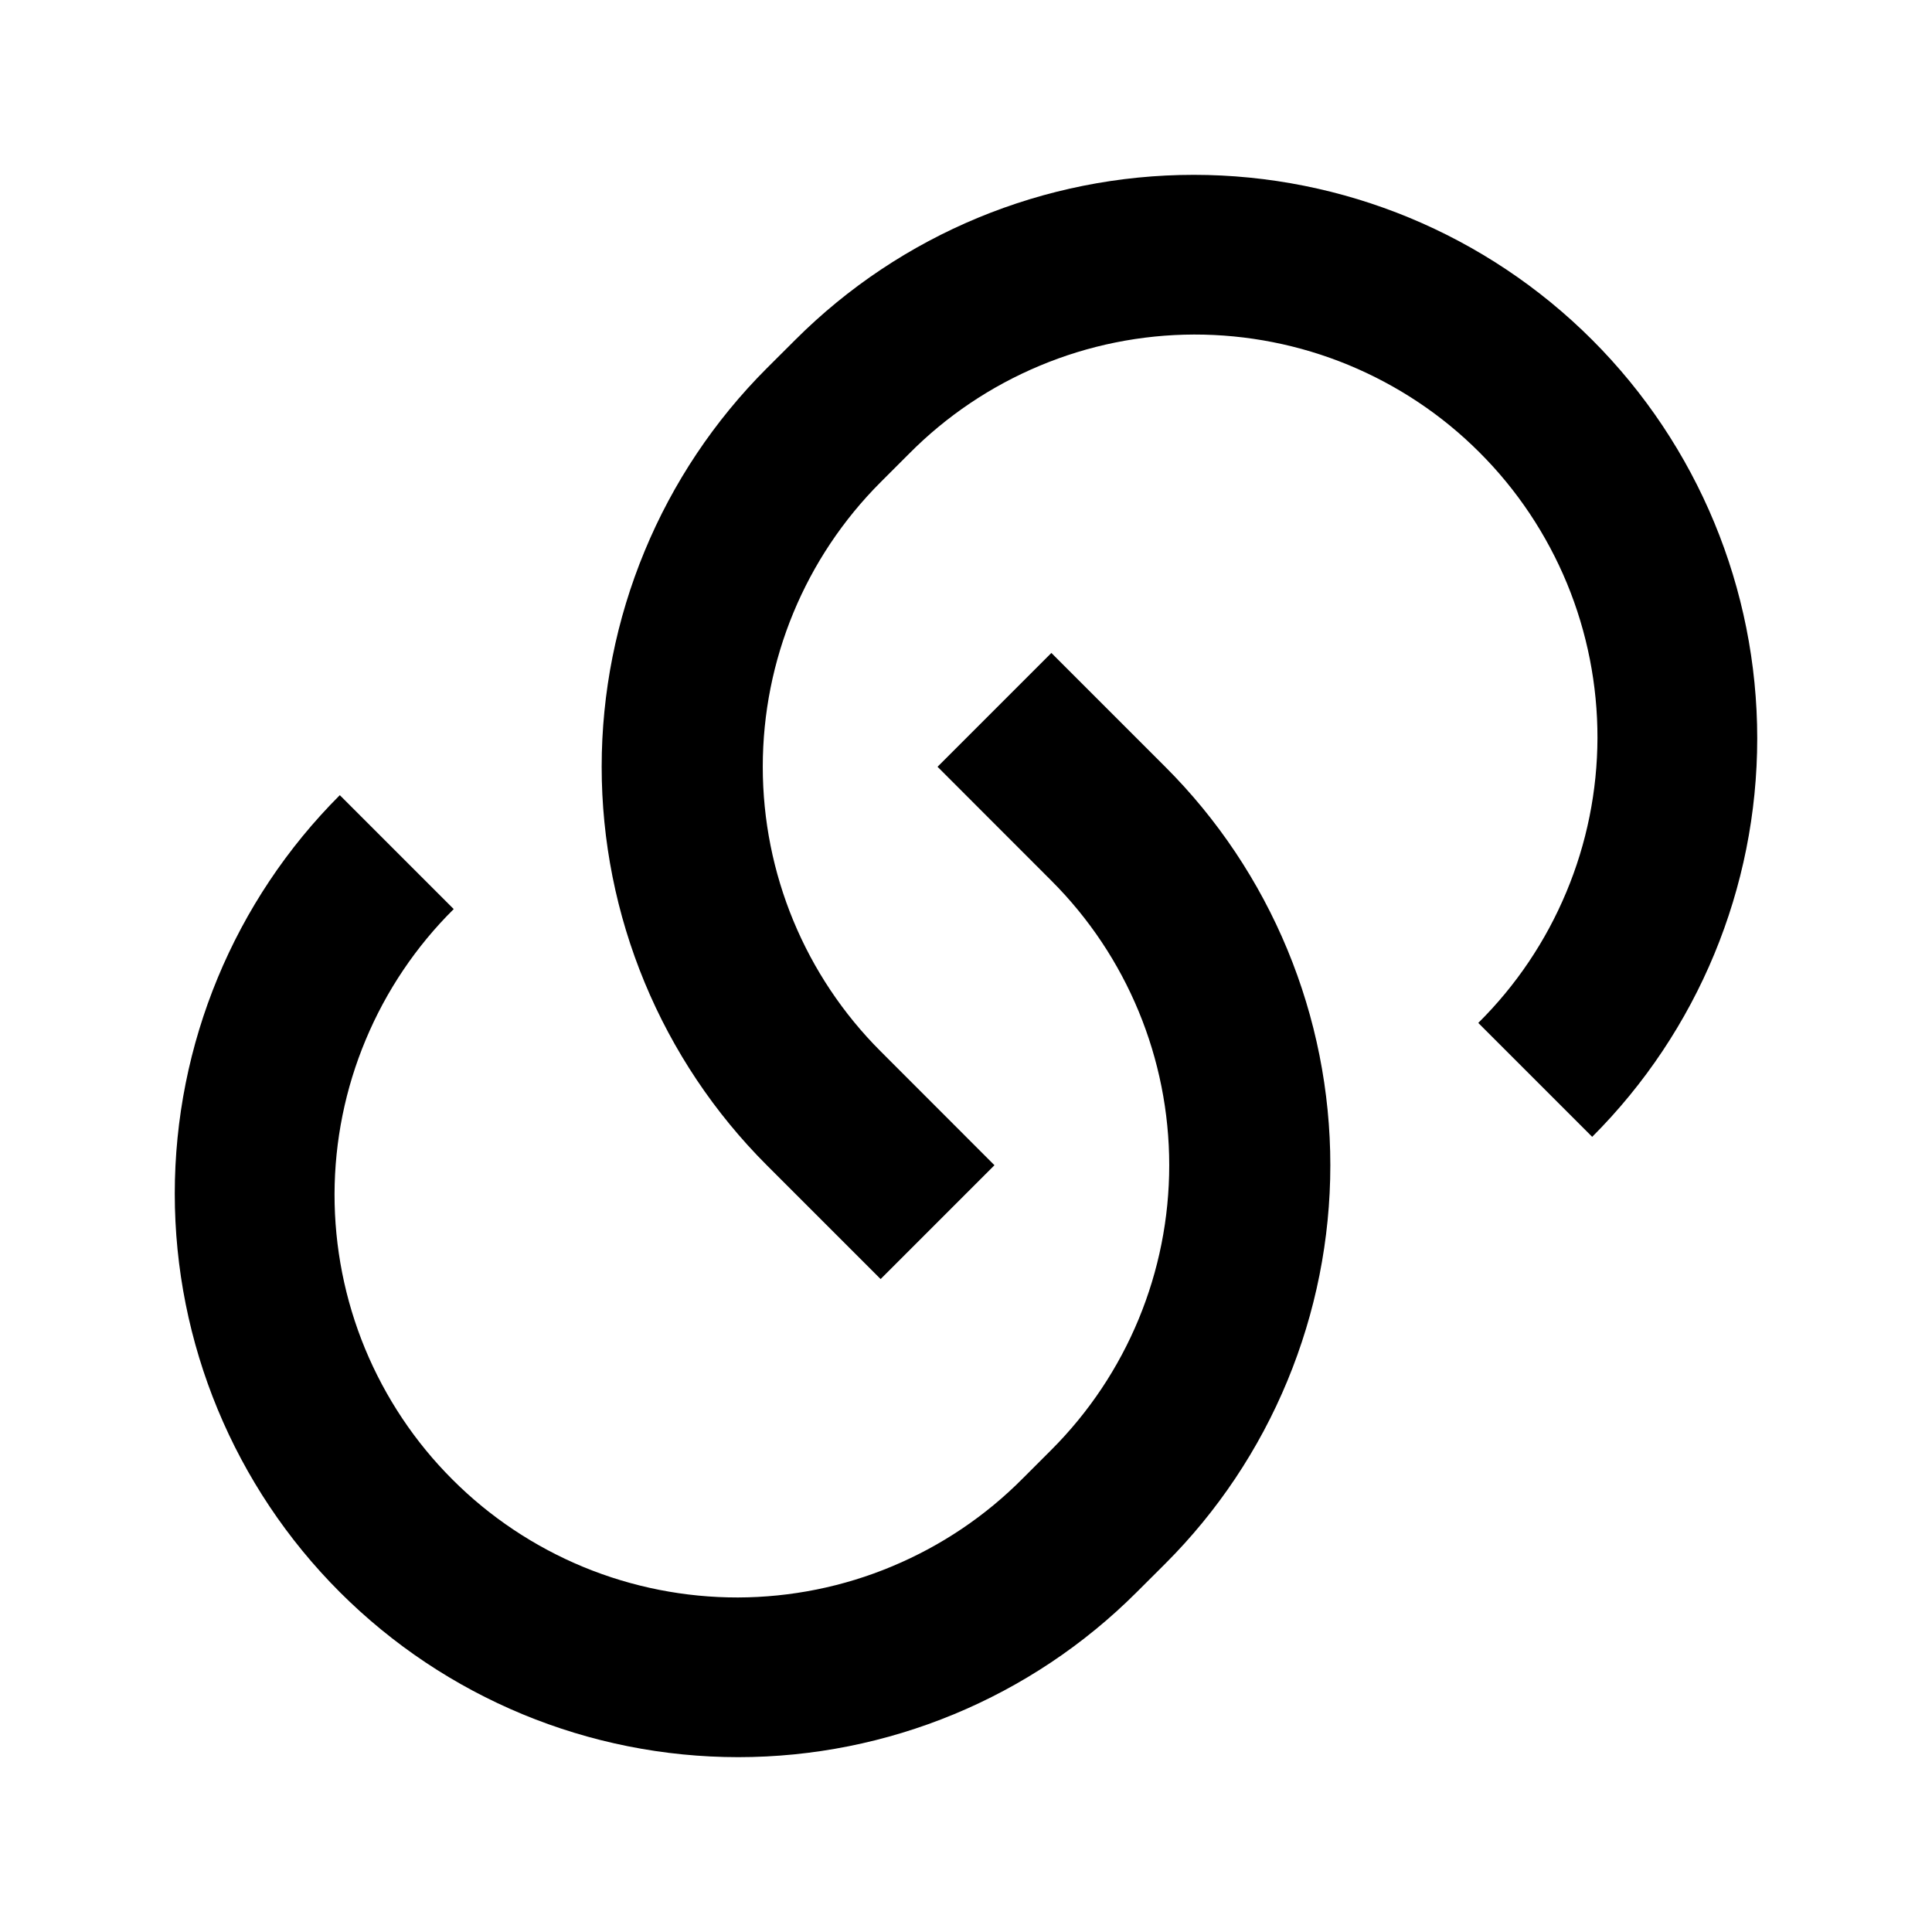 <?xml version="1.0" encoding="UTF-8"?>
<svg xmlns="http://www.w3.org/2000/svg" width="26" height="26" viewBox="0 0 26 26" fill="none">
  <g id="Group">
    <path id="Vector" d="M14.148 8.786L15.681 10.319C16.386 11.023 16.944 11.859 17.325 12.779C17.706 13.699 17.903 14.685 17.903 15.681C17.903 16.677 17.706 17.663 17.325 18.583C16.944 19.504 16.386 20.34 15.681 21.044L15.298 21.426C13.876 22.848 11.947 23.647 9.935 23.647C7.924 23.647 5.995 22.848 4.573 21.426C3.151 20.004 2.352 18.075 2.352 16.064C2.352 14.052 3.151 12.123 4.573 10.701L6.106 12.234C5.599 12.736 5.197 13.334 4.922 13.992C4.646 14.65 4.504 15.356 4.502 16.069C4.501 16.782 4.64 17.489 4.912 18.148C5.185 18.808 5.584 19.407 6.089 19.911C6.593 20.416 7.192 20.815 7.852 21.088C8.511 21.36 9.218 21.499 9.931 21.498C10.644 21.496 11.35 21.354 12.008 21.078C12.666 20.803 13.264 20.401 13.766 19.894L14.149 19.511C15.165 18.495 15.735 17.118 15.735 15.681C15.735 14.245 15.165 12.867 14.149 11.852L12.617 10.319L14.149 8.787L14.148 8.786ZM21.426 15.298L19.894 13.766C20.401 13.264 20.803 12.666 21.078 12.008C21.354 11.35 21.496 10.644 21.498 9.931C21.499 9.218 21.36 8.511 21.088 7.852C20.815 7.192 20.416 6.593 19.911 6.089C19.407 5.584 18.808 5.185 18.148 4.912C17.489 4.64 16.782 4.501 16.069 4.502C15.356 4.504 14.65 4.646 13.992 4.922C13.334 5.197 12.736 5.599 12.234 6.106L11.851 6.489C10.835 7.505 10.265 8.882 10.265 10.319C10.265 11.755 10.835 13.133 11.851 14.148L13.383 15.681L11.851 17.213L10.319 15.681C9.615 14.977 9.056 14.141 8.675 13.221C8.294 12.301 8.097 11.315 8.097 10.319C8.097 9.323 8.294 8.337 8.675 7.417C9.056 6.496 9.615 5.66 10.319 4.956L10.702 4.574C12.124 3.152 14.053 2.353 16.065 2.353C18.076 2.353 20.005 3.152 21.427 4.574C22.849 5.996 23.648 7.925 23.648 9.936C23.648 11.948 22.849 13.877 21.427 15.299L21.426 15.298Z" fill="black"></path>
  </g>
</svg>
